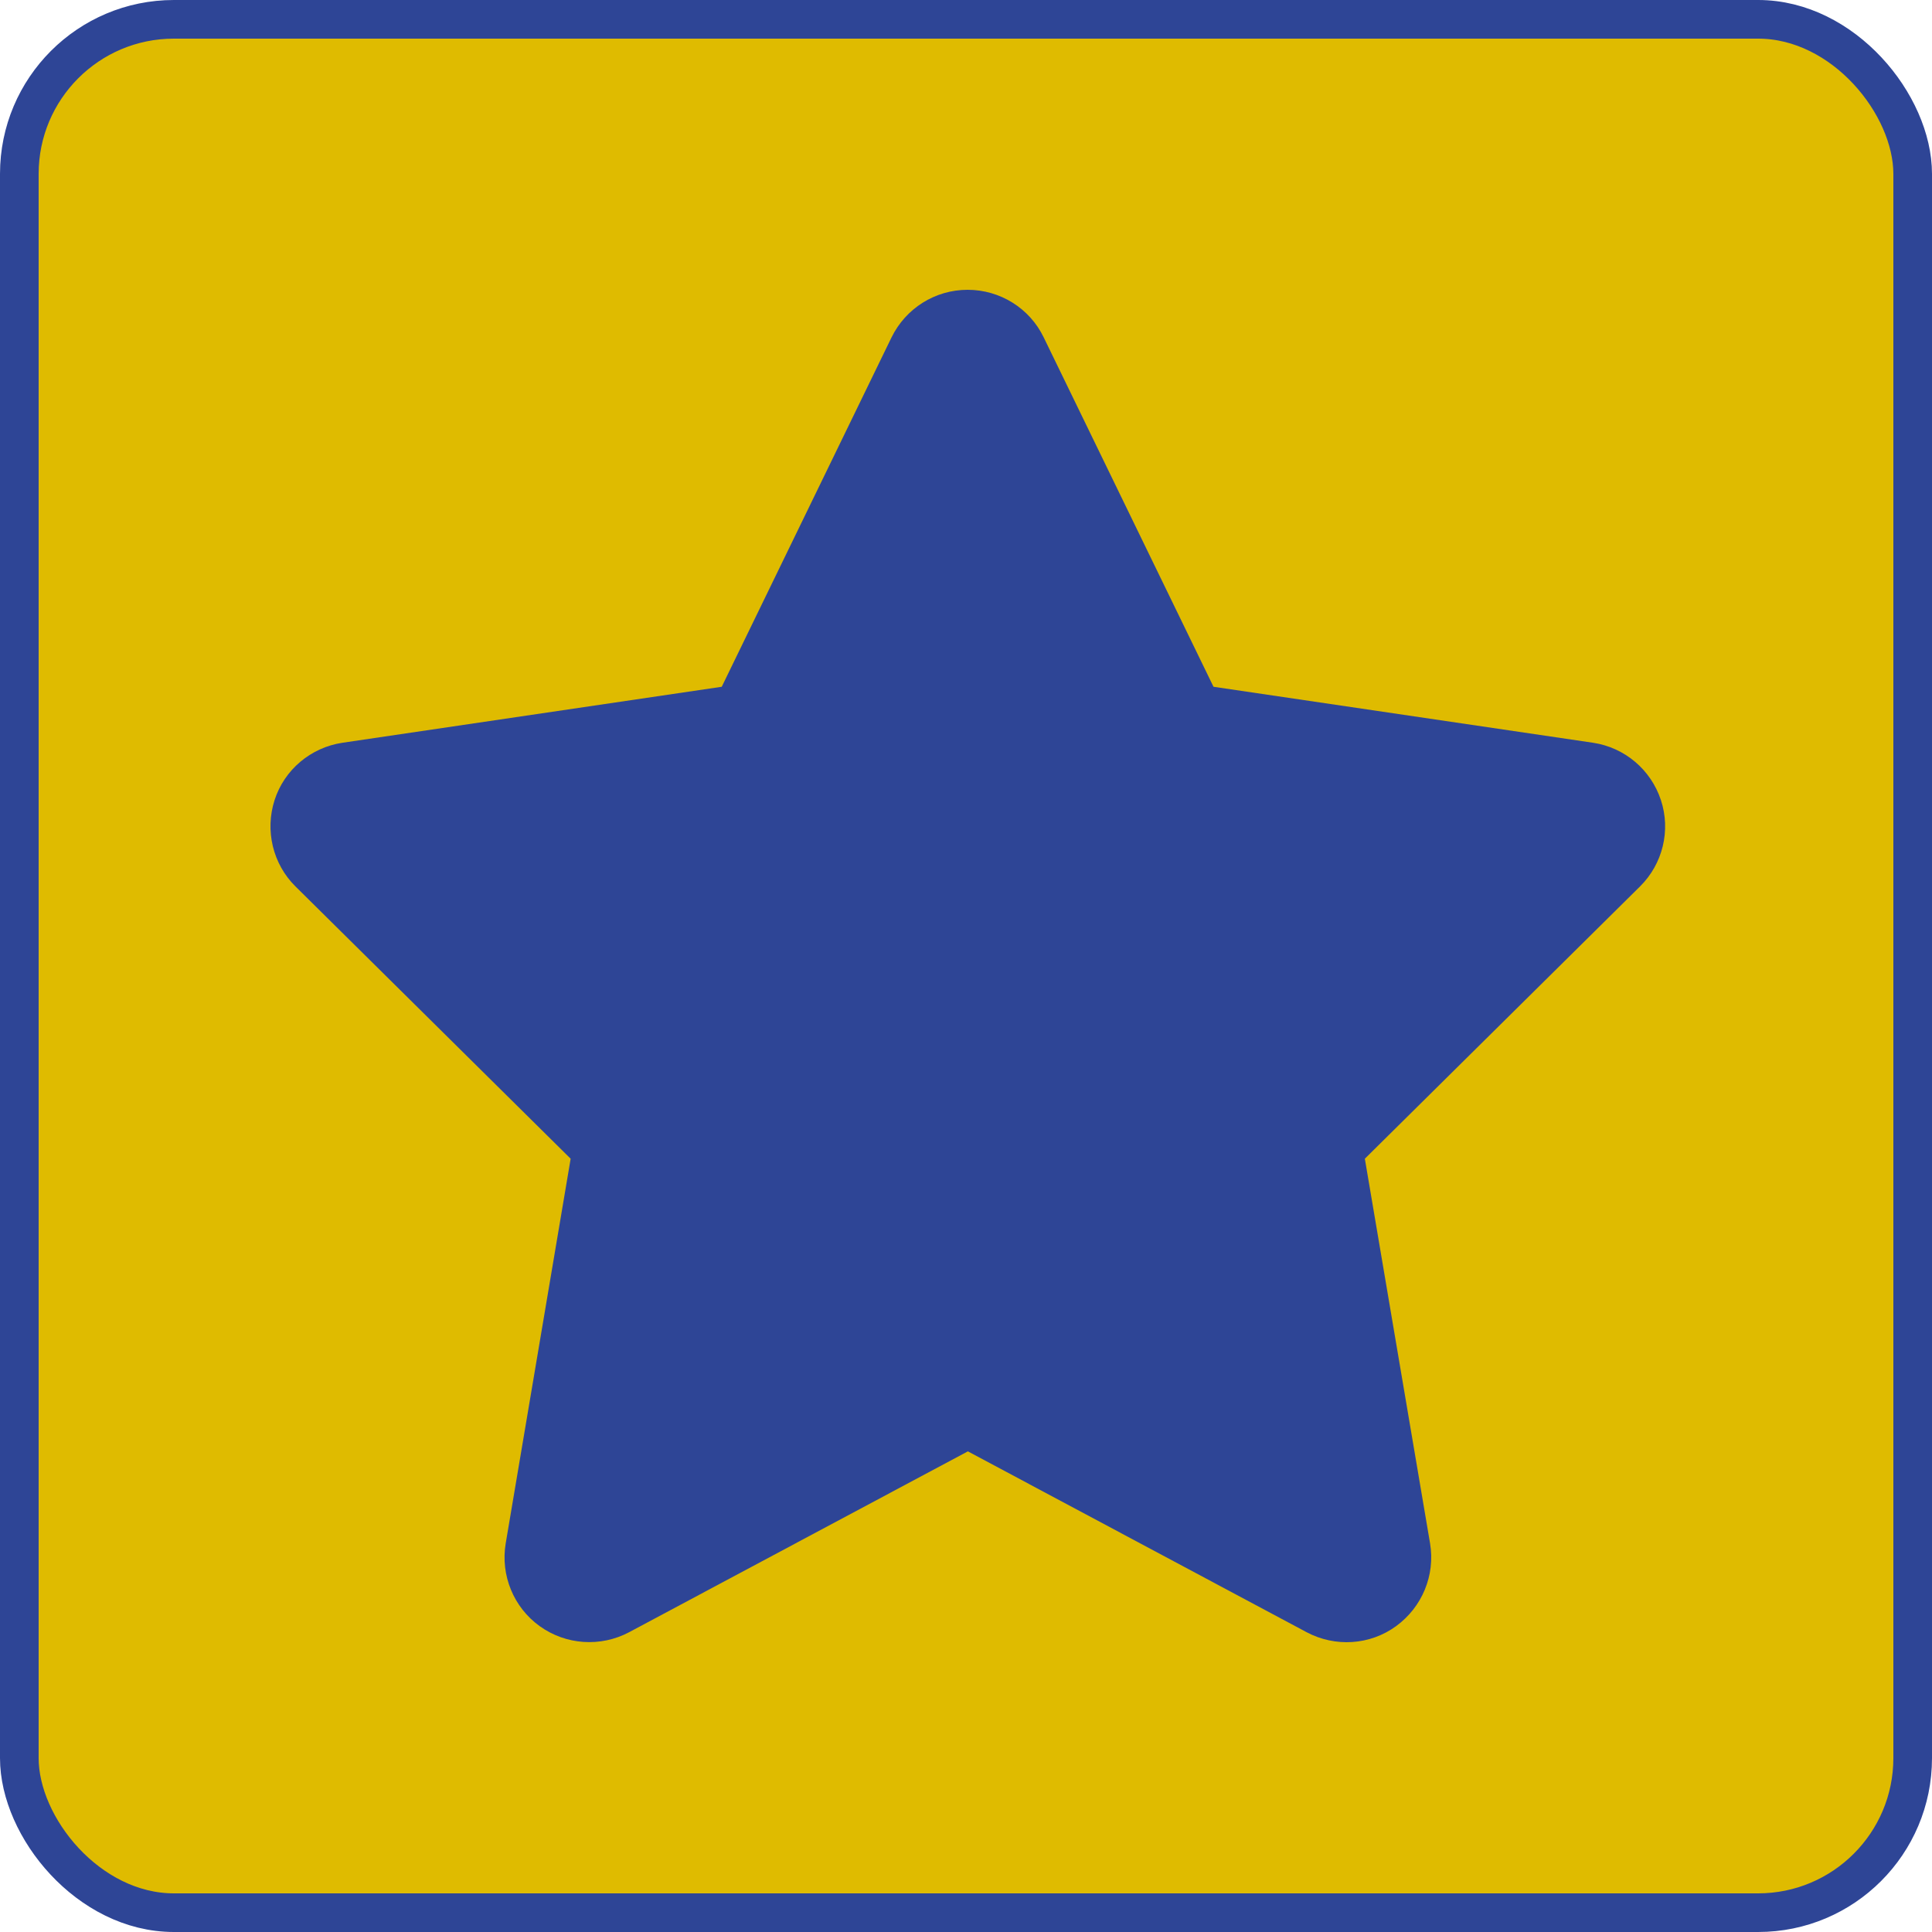 <?xml version="1.0" encoding="UTF-8"?> <svg xmlns="http://www.w3.org/2000/svg" width="100" height="100" viewBox="0 0 100 100"><g fill="none" fill-rule="evenodd"><rect width="98" height="98" x="1" y="1" fill="#DFBB00" stroke="#2E4596" stroke-width="2" rx="8"></rect><path fill="#2E4596" fill-rule="nonzero" d="M40.021,2.461 C39.296,0.957 37.765,0 36.084,0 C34.402,0 32.885,0.957 32.147,2.461 L23.357,20.547 L3.726,23.445 C2.086,23.691 0.719,24.839 0.213,26.411 C-0.293,27.983 0.117,29.719 1.293,30.881 L15.537,44.975 L12.174,64.893 C11.901,66.534 12.584,68.201 13.938,69.172 C15.291,70.143 17.082,70.266 18.558,69.486 L36.097,60.122 L53.636,69.486 C55.113,70.266 56.904,70.156 58.257,69.172 C59.61,68.188 60.294,66.534 60.021,64.893 L56.644,44.975 L70.888,30.881 C72.064,29.719 72.488,27.983 71.968,26.411 C71.449,24.839 70.096,23.691 68.455,23.445 L48.811,20.547 L40.021,2.461 Z" transform="translate(14 15)"></path></g></svg> 